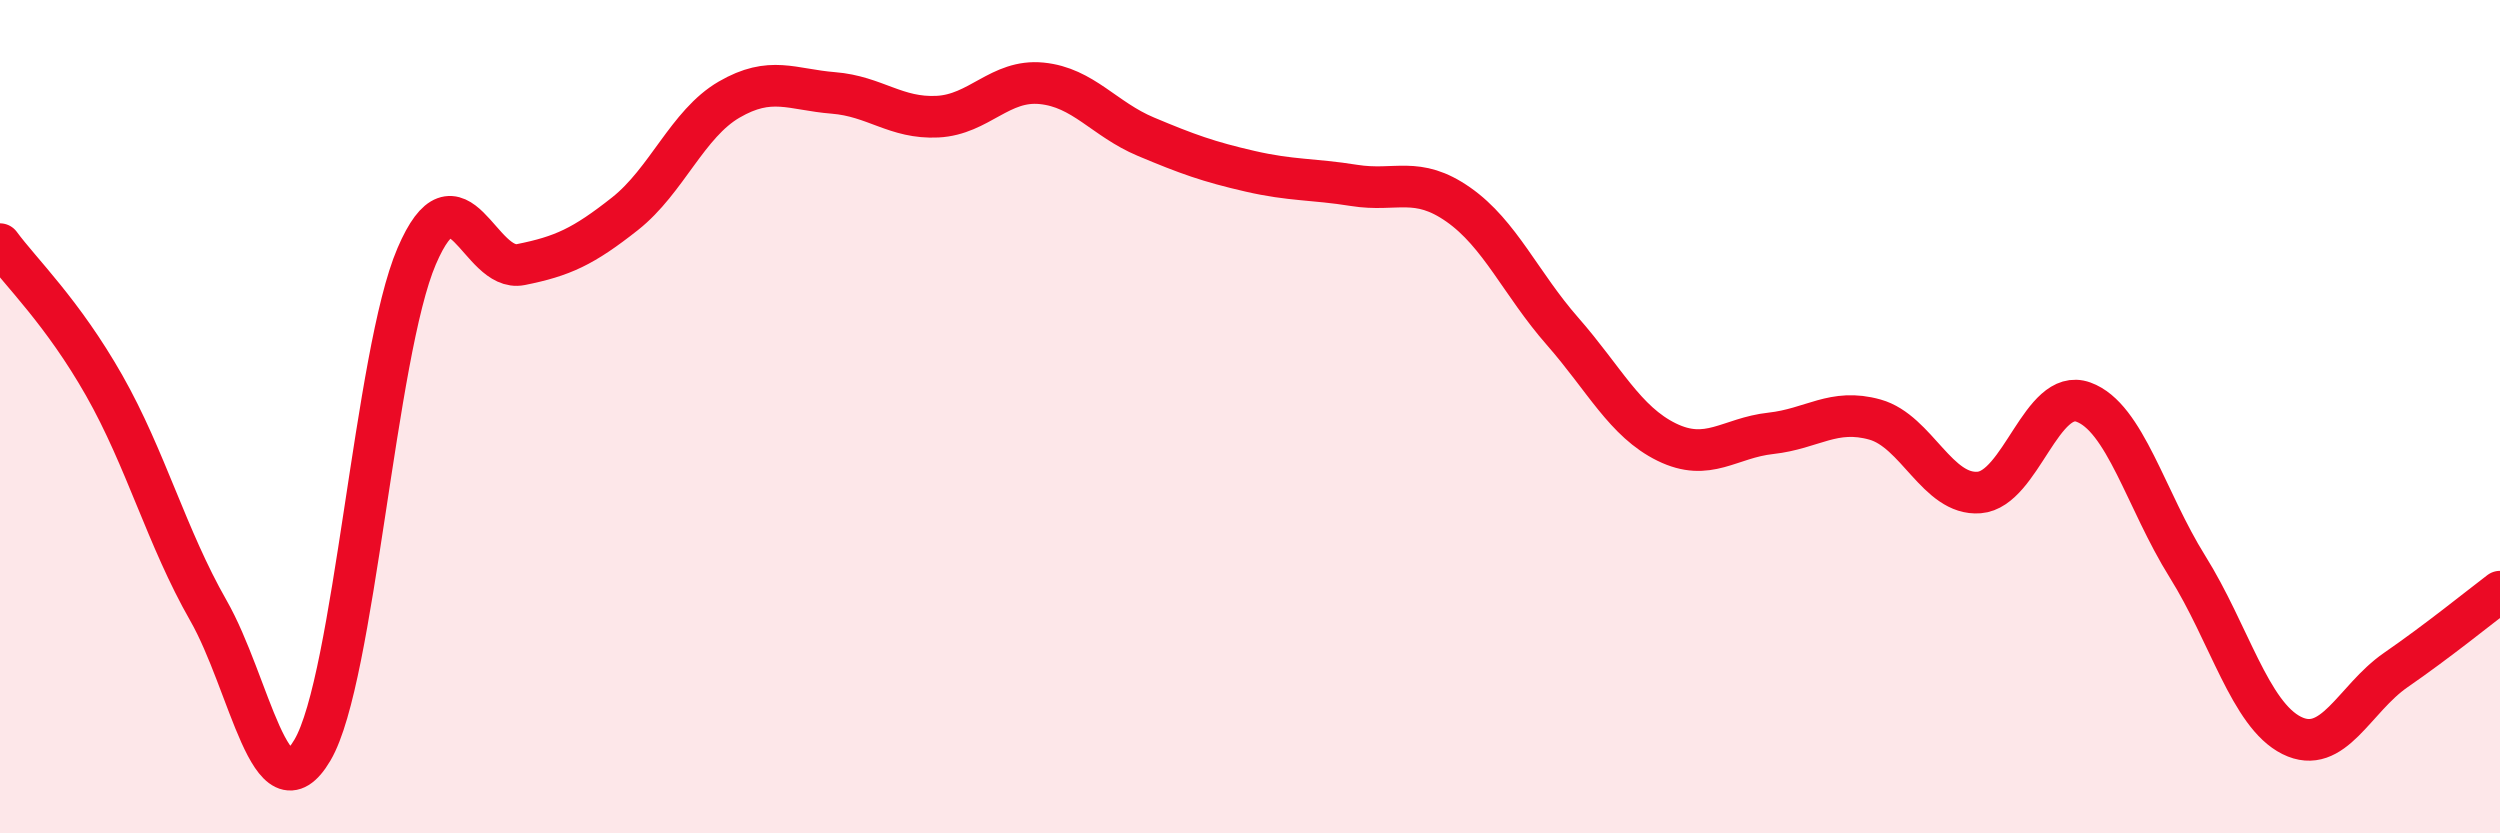 
    <svg width="60" height="20" viewBox="0 0 60 20" xmlns="http://www.w3.org/2000/svg">
      <path
        d="M 0,5.86 C 0.5,6.54 1.5,7.49 2.5,9.25 C 3.5,11.01 4,12.9 5,14.65 C 6,16.4 6.5,19.7 7.5,18 C 8.5,16.3 9,8.48 10,6.15 C 11,3.82 11.5,6.55 12.5,6.35 C 13.5,6.15 14,5.92 15,5.13 C 16,4.34 16.5,2.97 17.5,2.39 C 18.5,1.81 19,2.15 20,2.23 C 21,2.31 21.5,2.85 22.5,2.8 C 23.5,2.75 24,1.9 25,2 C 26,2.1 26.5,2.86 27.5,3.28 C 28.5,3.7 29,3.88 30,4.11 C 31,4.34 31.5,4.29 32.5,4.45 C 33.5,4.61 34,4.21 35,4.91 C 36,5.61 36.5,6.81 37.5,7.95 C 38.5,9.09 39,10.12 40,10.61 C 41,11.1 41.5,10.51 42.5,10.4 C 43.5,10.29 44,9.79 45,10.07 C 46,10.35 46.5,11.9 47.5,11.82 C 48.5,11.74 49,9.29 50,9.65 C 51,10.01 51.5,12 52.5,13.6 C 53.5,15.2 54,17.15 55,17.65 C 56,18.15 56.5,16.77 57.5,16.08 C 58.5,15.39 59.5,14.58 60,14.2L60 20L0 20Z"
        fill="#EB0A25"
        opacity="0.1"
        stroke-linecap="round"
        stroke-linejoin="round"
      />
      <path
        d="M 0,5.86 C 0.5,6.54 1.5,7.49 2.5,9.25 C 3.5,11.01 4,12.9 5,14.65 C 6,16.4 6.5,19.7 7.5,18 C 8.5,16.3 9,8.48 10,6.15 C 11,3.82 11.5,6.55 12.5,6.35 C 13.5,6.15 14,5.92 15,5.13 C 16,4.34 16.5,2.97 17.5,2.39 C 18.5,1.81 19,2.15 20,2.23 C 21,2.31 21.5,2.85 22.5,2.8 C 23.5,2.75 24,1.9 25,2 C 26,2.1 26.5,2.86 27.5,3.28 C 28.5,3.7 29,3.88 30,4.11 C 31,4.34 31.5,4.29 32.5,4.45 C 33.5,4.61 34,4.21 35,4.91 C 36,5.61 36.5,6.81 37.5,7.95 C 38.5,9.09 39,10.12 40,10.61 C 41,11.1 41.5,10.51 42.5,10.4 C 43.5,10.29 44,9.79 45,10.07 C 46,10.35 46.5,11.9 47.5,11.82 C 48.5,11.74 49,9.29 50,9.65 C 51,10.01 51.5,12 52.5,13.6 C 53.5,15.2 54,17.15 55,17.65 C 56,18.15 56.5,16.77 57.5,16.08 C 58.5,15.39 59.5,14.58 60,14.2"
        stroke="#EB0A25"
        stroke-width="1"
        fill="none"
        stroke-linecap="round"
        stroke-linejoin="round"
      />
    </svg>
  